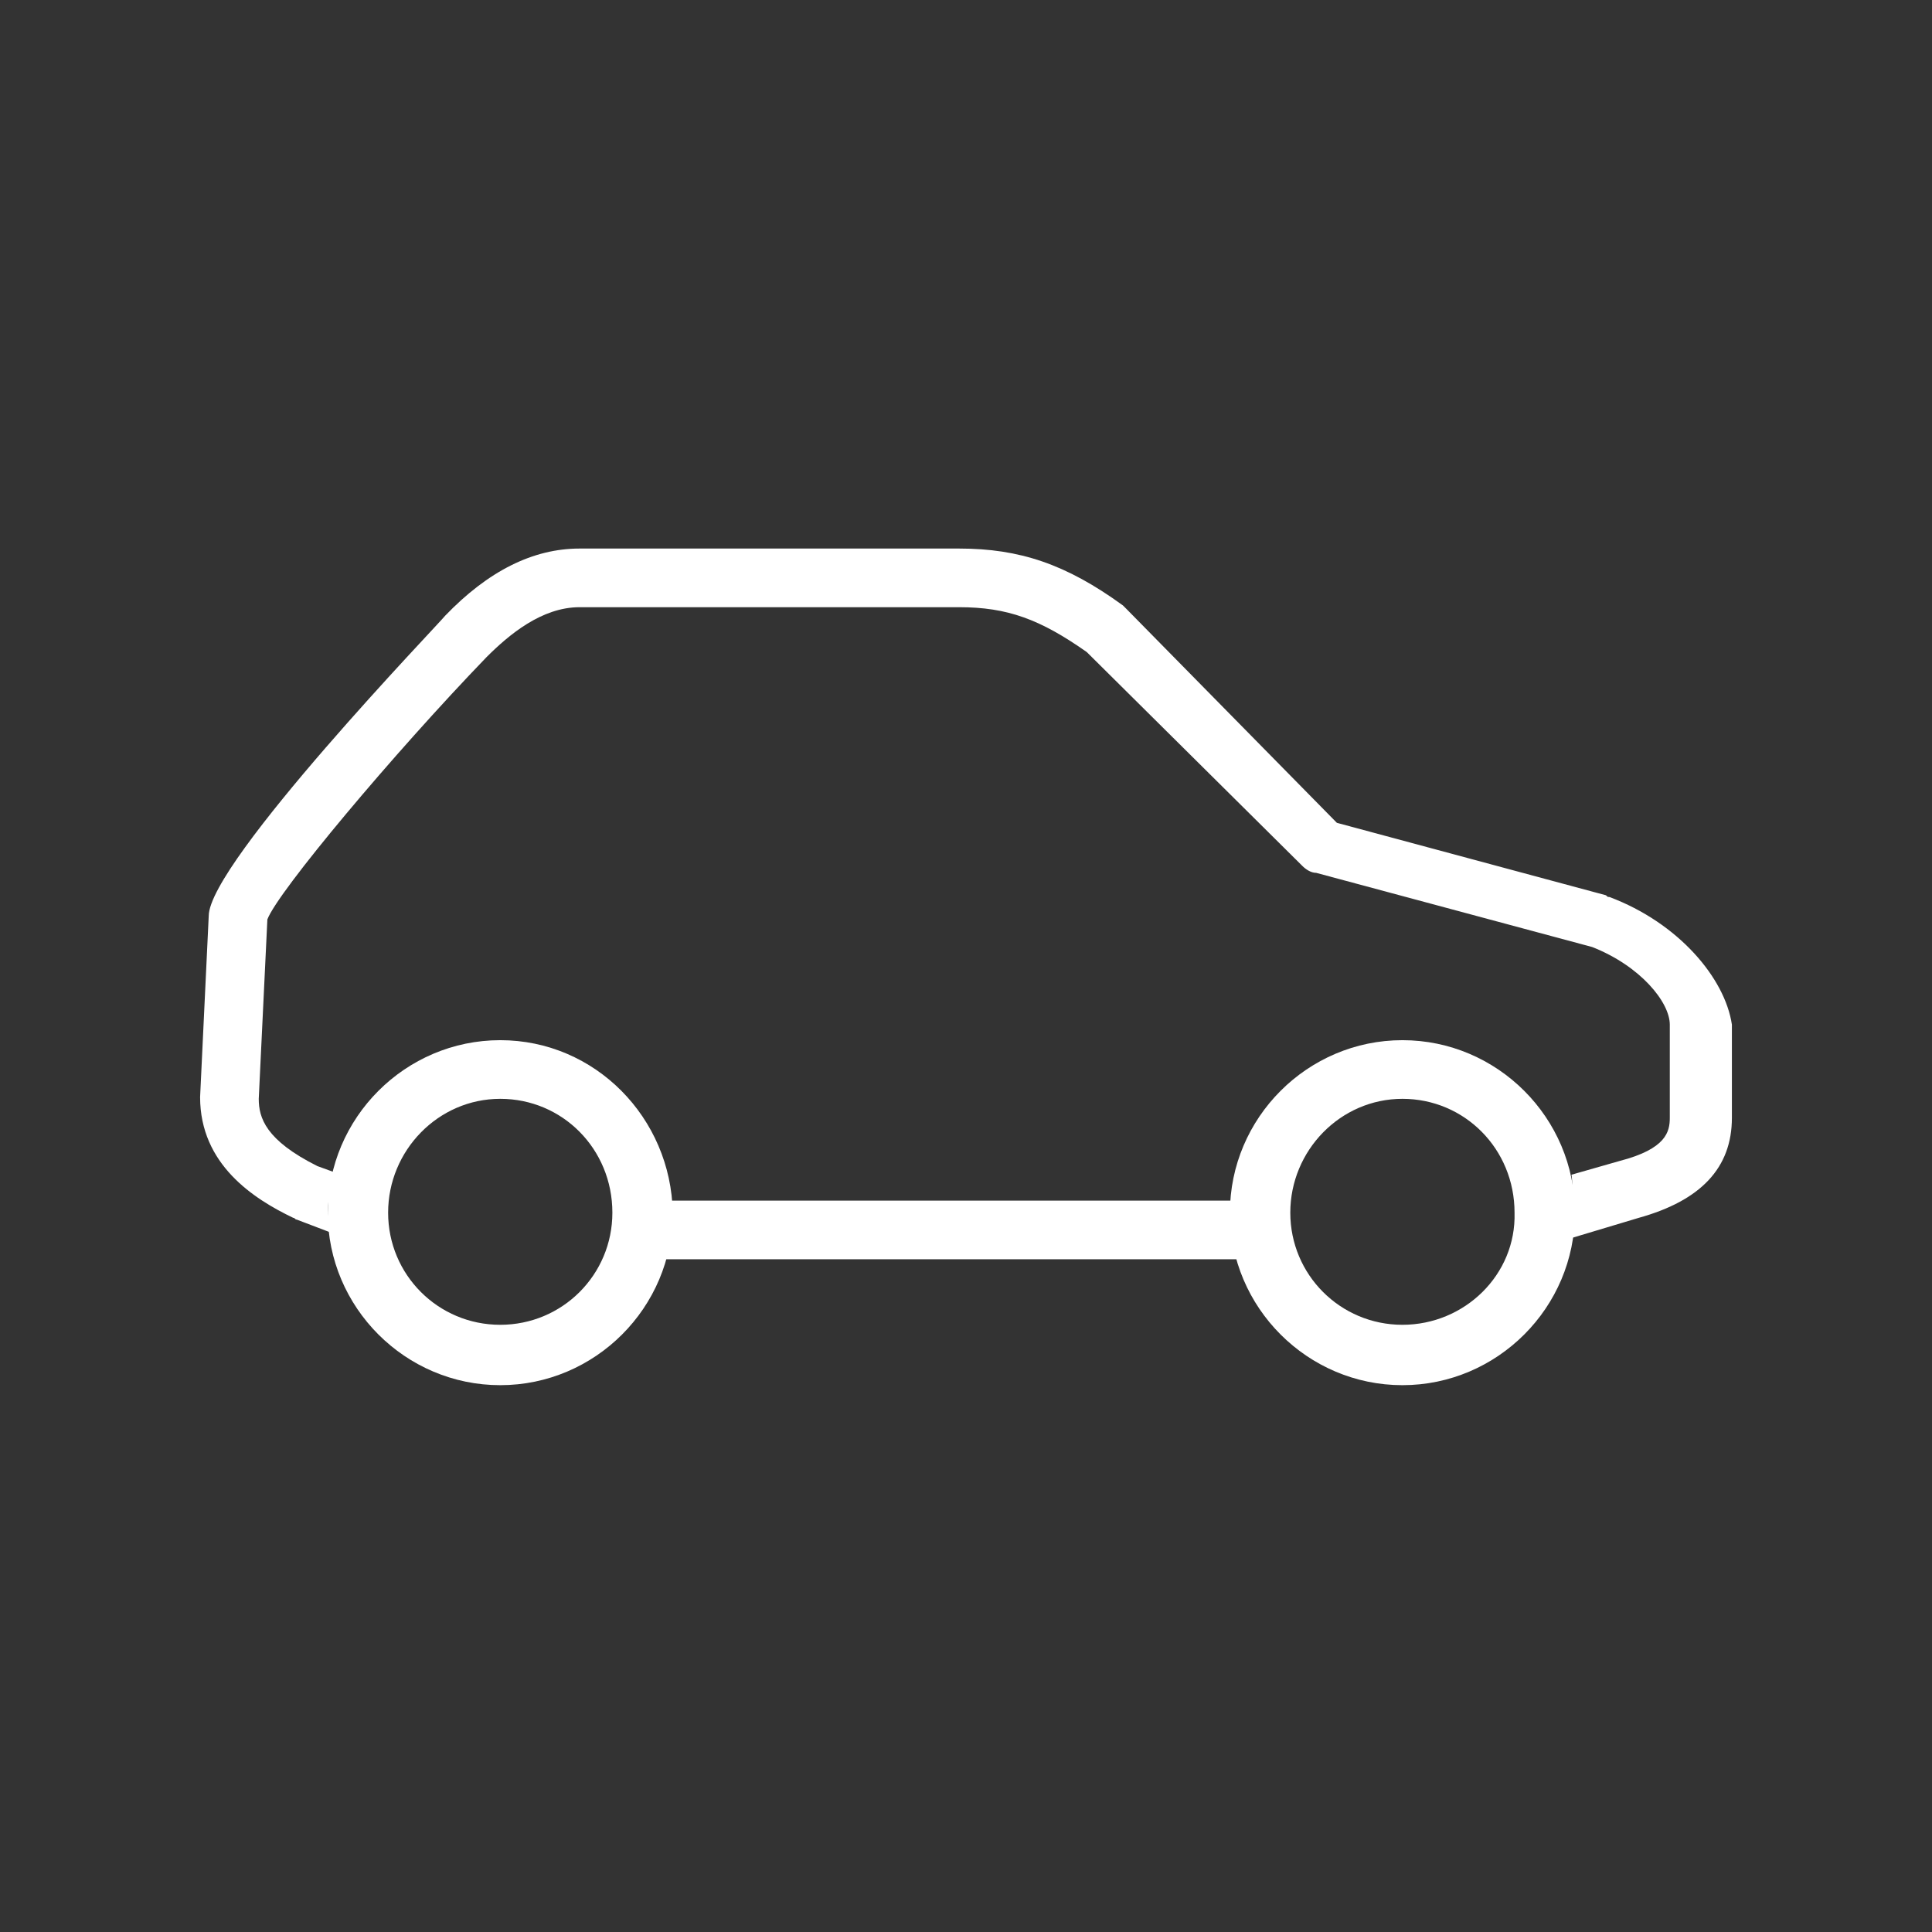<?xml version="1.0" encoding="utf-8"?>
<!-- Generator: Adobe Illustrator 22.0.1, SVG Export Plug-In . SVG Version: 6.00 Build 0)  -->
<svg version="1.1" id="Layer_1" xmlns="http://www.w3.org/2000/svg" xmlns:xlink="http://www.w3.org/1999/xlink" x="0px" y="0px"
	 viewBox="0 0 112 112" style="enable-background:new 0 0 112 112;" xml:space="preserve">
<rect x="0" y="0" width="112" height="112" fill="#333333" stroke="none"/>
<style type="text/css">
	.st0{fill:none;}
	.st1{fill:#FFFFFF;}
</style>
<rect class="st0" width="112" height="112"/>
<g>
	<g>
		<g>
			<path class="st1" d="M81.3,60.3c-5.5,0-10,4.5-10,10c0,5.5,4.5,10,10,10s10-4.5,10-10C91.3,64.8,86.8,60.3,81.3,60.3z M81.3,76.8
				c-3.6,0-6.5-2.9-6.5-6.5c0-3.6,2.9-6.6,6.5-6.6c3.6,0,6.5,2.9,6.5,6.6C87.9,73.9,84.9,76.8,81.3,76.8z"/>
		</g>
	</g>
	<g>
		<g>
			<path class="st1" d="M29,60.3c-5.5,0-10,4.5-10,10c0,5.5,4.5,10,10,10s10-4.5,10-10C38.9,64.8,34.5,60.3,29,60.3z M29,76.8
				c-3.6,0-6.5-2.9-6.5-6.5c0-3.6,2.9-6.6,6.5-6.6c3.6,0,6.5,2.9,6.5,6.6C35.5,73.9,32.6,76.8,29,76.8z"/>
		</g>
	</g>
	<path class="st1" d="M71.8,69.6H38.5c0,0.2,0,0.5,0,0.7c0,1,0,1.8-0.3,2.7H72c-0.3-0.9-0.3-1.8-0.3-2.8
		C71.8,70,71.8,69.8,71.8,69.6z"/>
	<path class="st1" d="M93.3,52c-0.1,0-0.1,0-0.2-0.1l-15.6-4.2L65.3,35.3c-0.1-0.1-0.1-0.1-0.2-0.2c-3.3-2.4-6-3.3-9.5-3.3h-22
		c-2.7,0-5.3,1.3-7.8,3.9C25.6,36,12.1,50,12.1,53.1l-0.5,10.5c0,3.9,3.1,5.9,5.4,7c0.1,0,0.1,0.1,0.2,0.1l2.1,0.8
		c0-0.4-0.3-0.9-0.3-1.3c0-0.8,0.3-1.5,0.5-2.2l-1.1-0.4c-3-1.5-3.4-2.8-3.4-3.9l0.5-10.4c0.6-1.6,7.3-9.6,12.7-15.2
		c1.3-1.3,3.2-2.9,5.4-2.9h22c2.8,0,4.7,0.7,7.4,2.6l12.5,12.4c0.2,0.2,0.5,0.4,0.8,0.4l16,4.3c2.8,1.1,4.5,3.2,4.5,4.5v5.4
		c0,0.8-0.2,1.8-2.9,2.5l-2.8,0.8c0.1,0.6,0,1.2,0,1.9c0,0.5-0.1,1.3-0.1,1.8l4-1.2c3.6-1,5.4-2.9,5.4-5.8v-5.4
		C100,56.7,97.3,53.5,93.3,52z M15.5,53.3L15.5,53.3L15.5,53.3z"/>
</g>
</svg>
